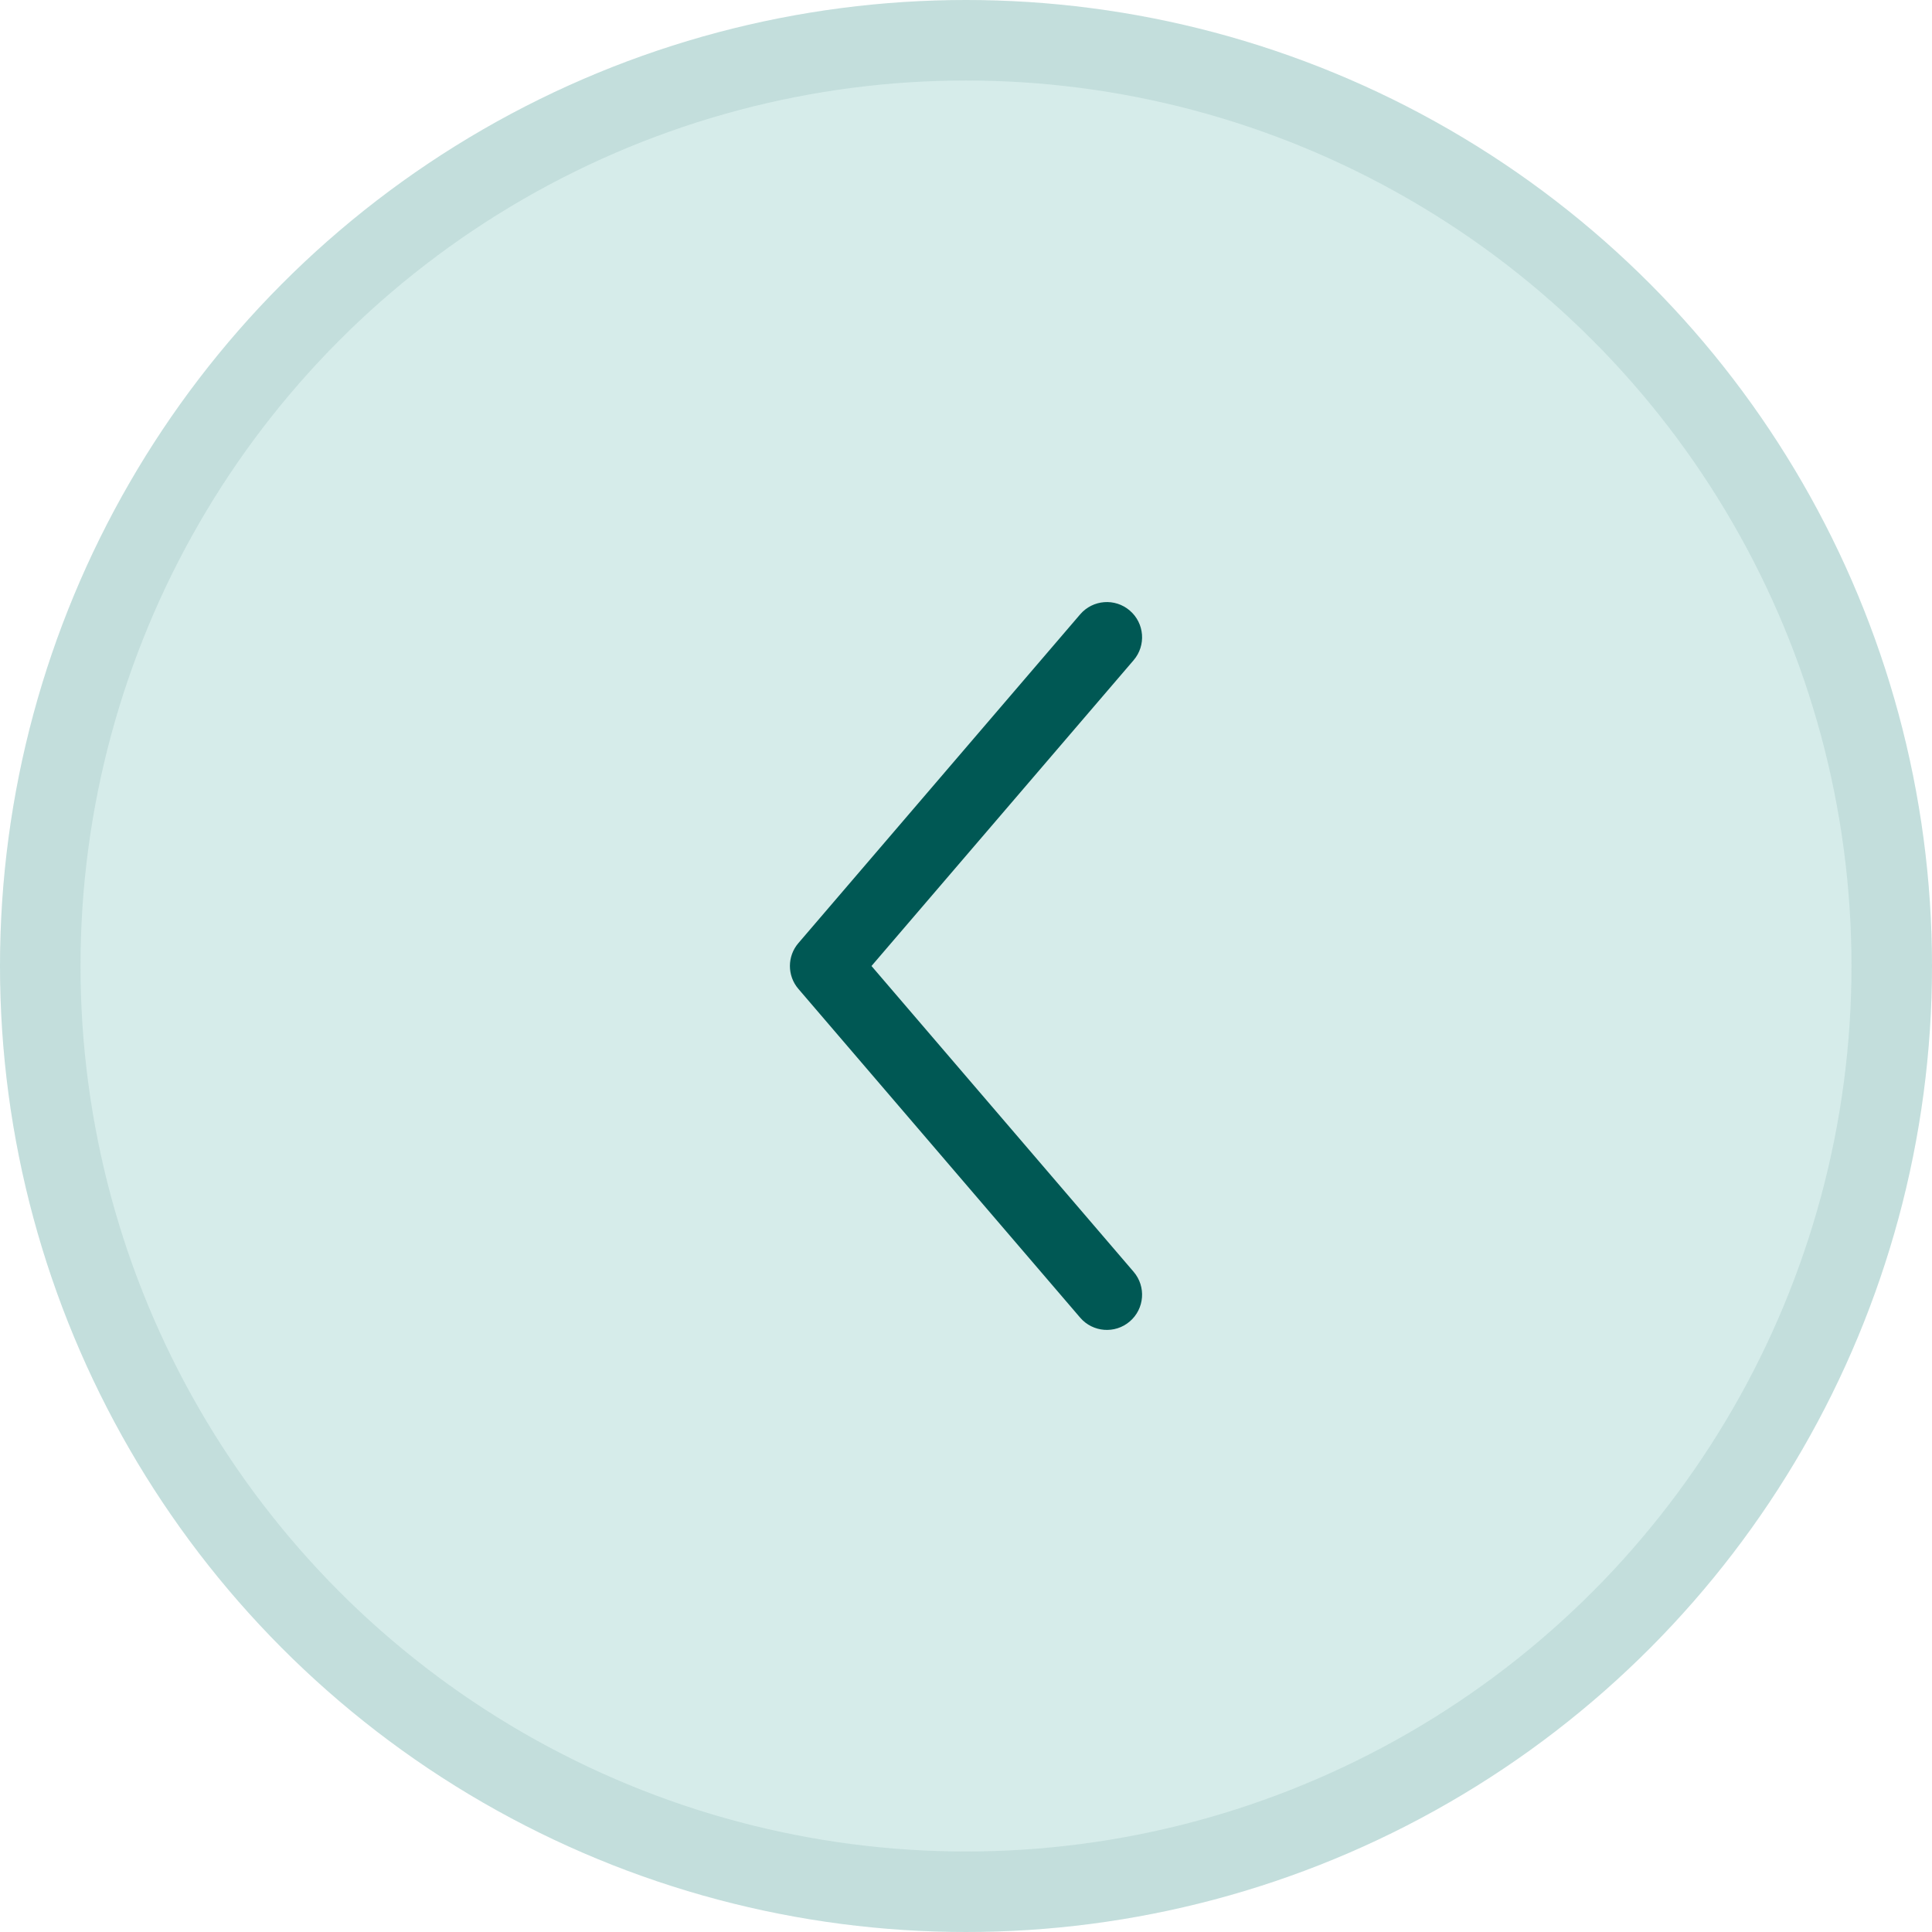 <svg width="48" height="48" viewBox="0 0 48 48" fill="none" xmlns="http://www.w3.org/2000/svg">
<circle cx="24" cy="24" r="24" transform="matrix(-1 0 0 1 48 0)" fill="#D6ECEA"/>
<circle cx="24" cy="24" r="23" transform="matrix(-1 0 0 1 48 0)" stroke="#005854" stroke-opacity="0.09" stroke-width="2"/>
<rect width="28" height="28" transform="matrix(-1 0 0 1 38 10)" fill="#D6ECEA"/>
<path fill-rule="evenodd" clip-rule="evenodd" d="M28.069 15.169C27.703 14.854 27.15 14.897 26.836 15.264L19.836 23.431C19.555 23.758 19.555 24.242 19.836 24.569L26.836 32.736C27.15 33.103 27.703 33.145 28.069 32.831C28.436 32.517 28.479 31.964 28.164 31.597L21.652 24L28.164 16.403C28.479 16.036 28.436 15.483 28.069 15.169Z" fill="#005854"/>
</svg>
